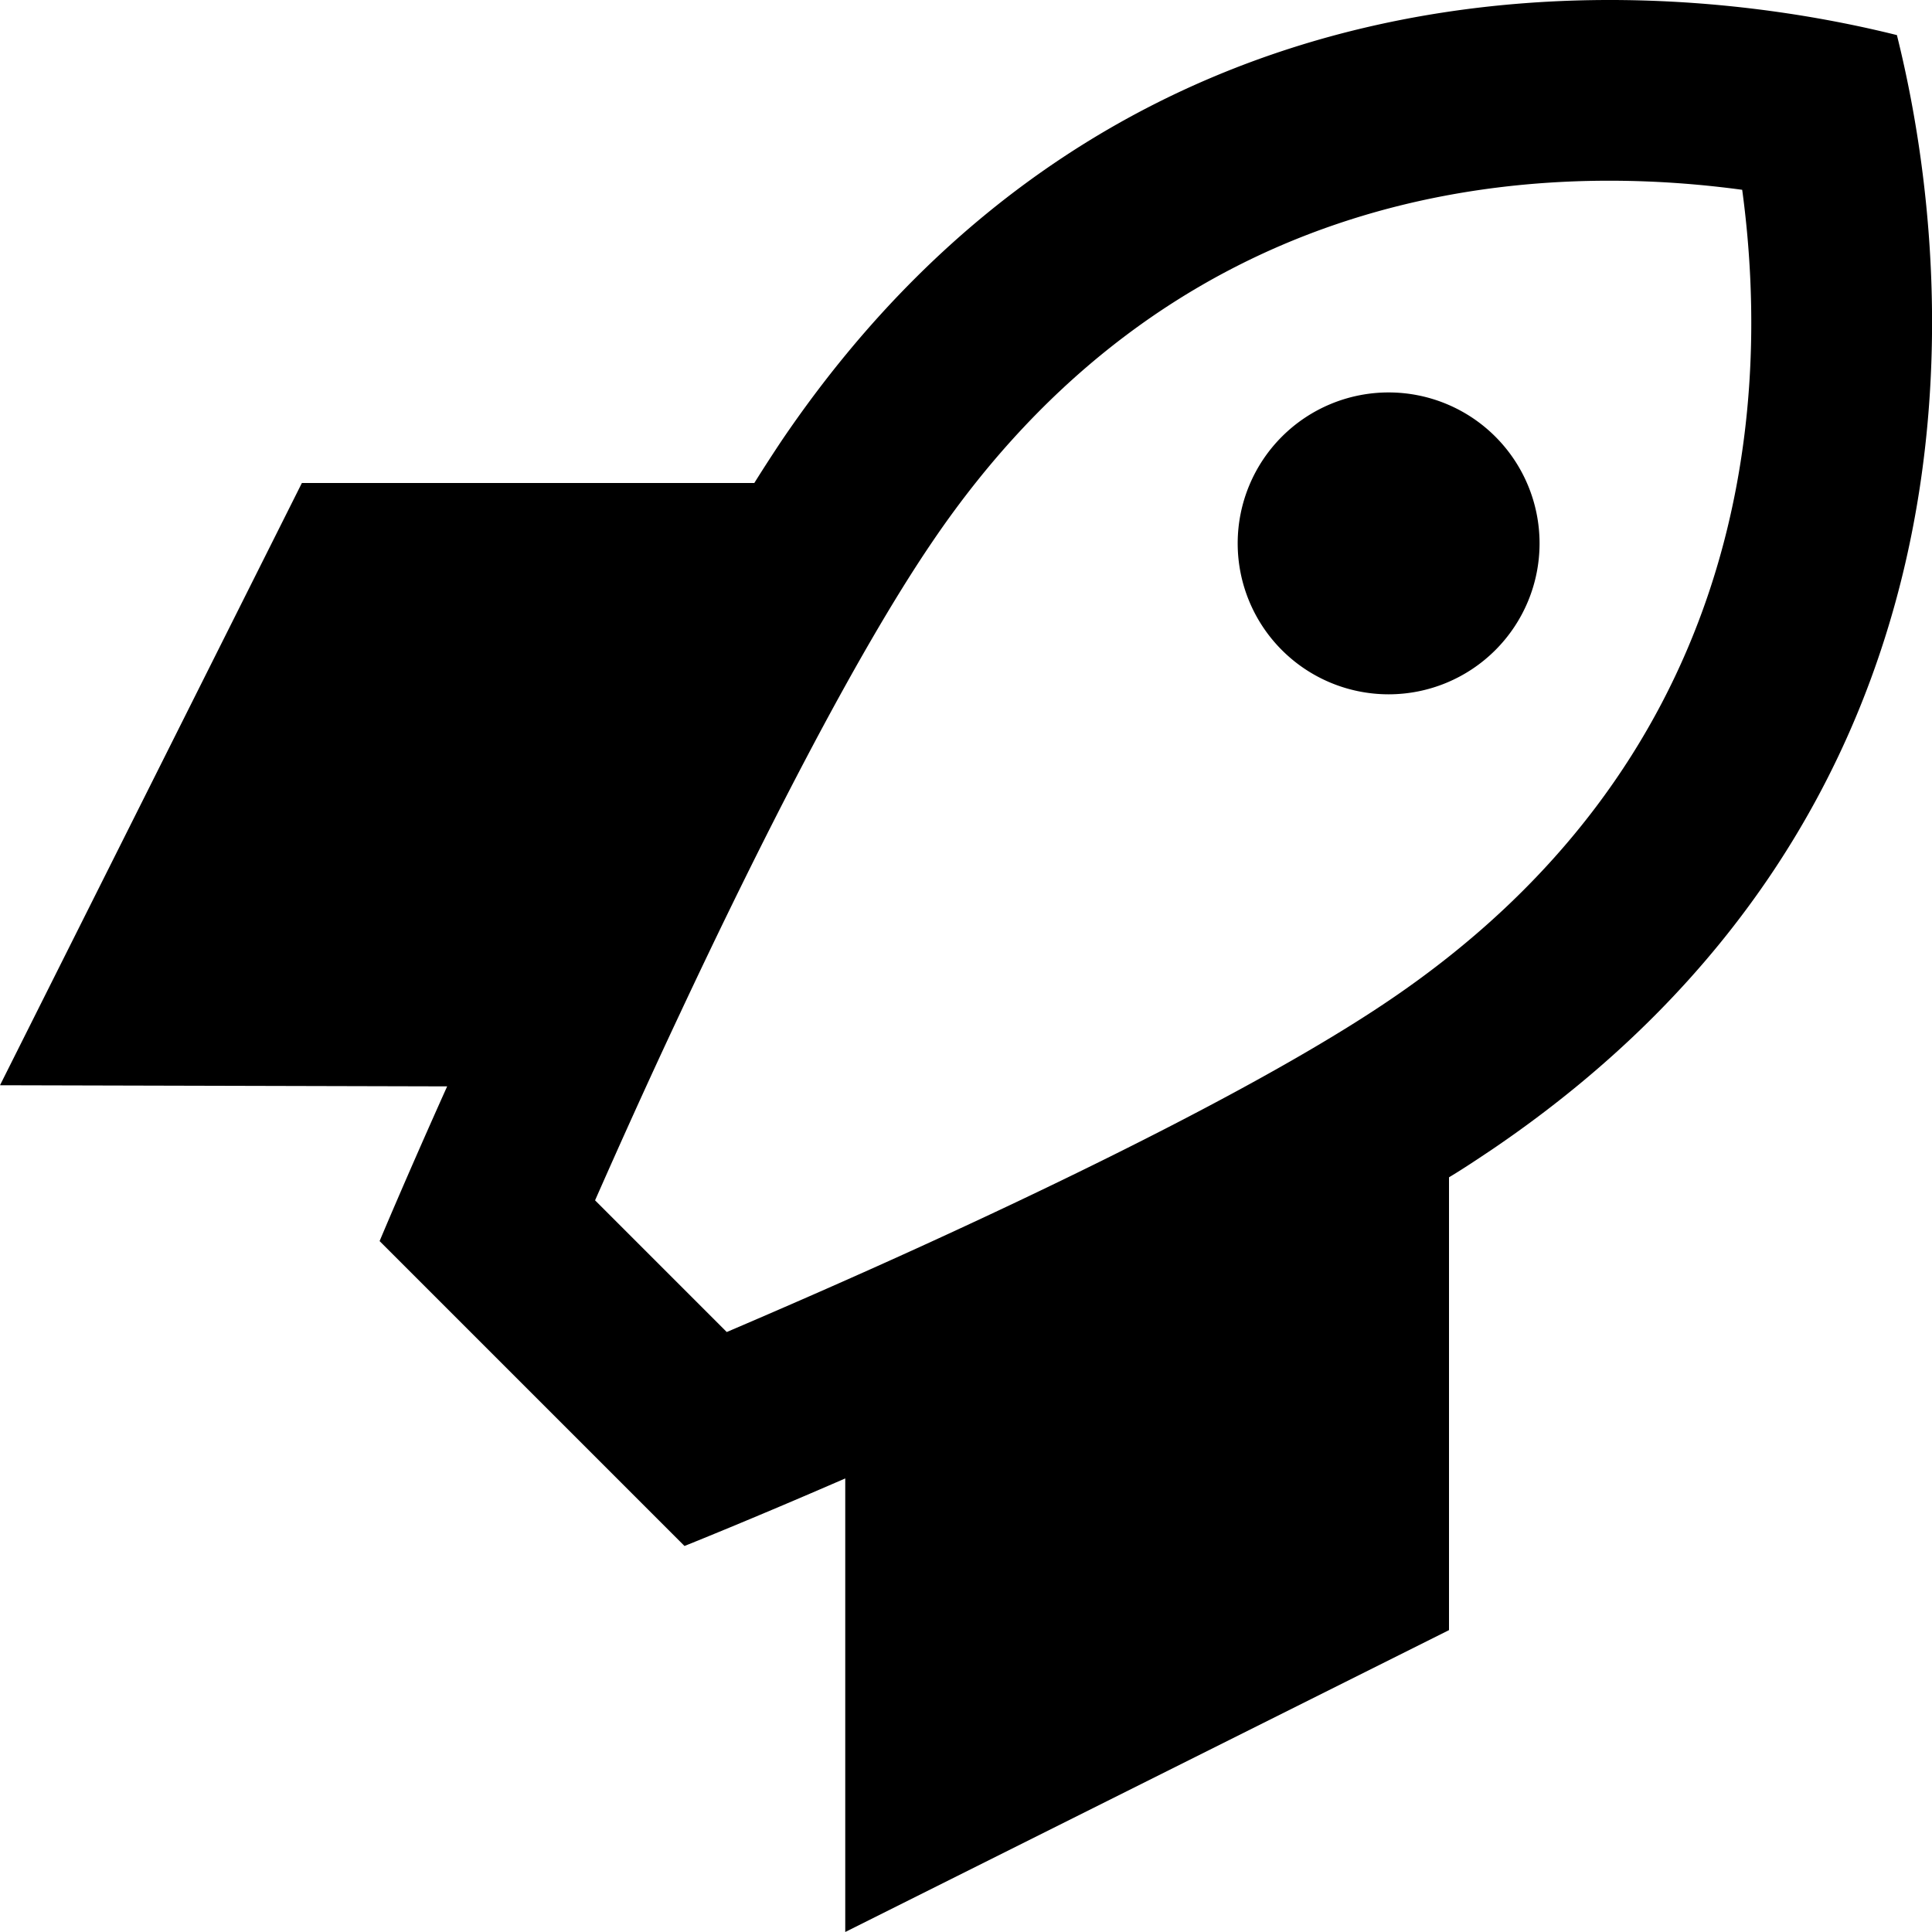 <svg xmlns="http://www.w3.org/2000/svg" viewBox="0 0 512 512"><!--! Font Awesome Pro 6.3.0 by @fontawesome - https://fontawesome.com License - https://fontawesome.com/license (Commercial License) Copyright 2023 Fonticons, Inc. --><path d="M224 391.8c-25.3 11-42.6 17.9-42.6 17.9l-80.8-80.8s6.9-16.5 17.9-41L0 287.6 80 128l119.9 0c2.5-4 4.9-7.7 7.3-11.3C296.6-15.1 433.7-7.9 502.7 9.3c17.2 68.9 24.5 206-107.4 295.4c-3.6 2.4-7.3 4.9-11.3 7.3L384 432 224 512l0-120.2zm-31.4-38.8c13.8-5.9 31.3-13.5 50.4-22.2c45-20.5 95.1-45.3 125.3-65.8C460 202.9 470.2 113 461.7 50.3C399 41.8 309.1 52 247 143.7C226.4 174 201.1 224 180.2 268.6c-8.8 18.7-16.5 35.9-22.5 49.5l35 35zM368 104a40 40 0 1 1 0 80 40 40 0 1 1 0-80z"/></svg>